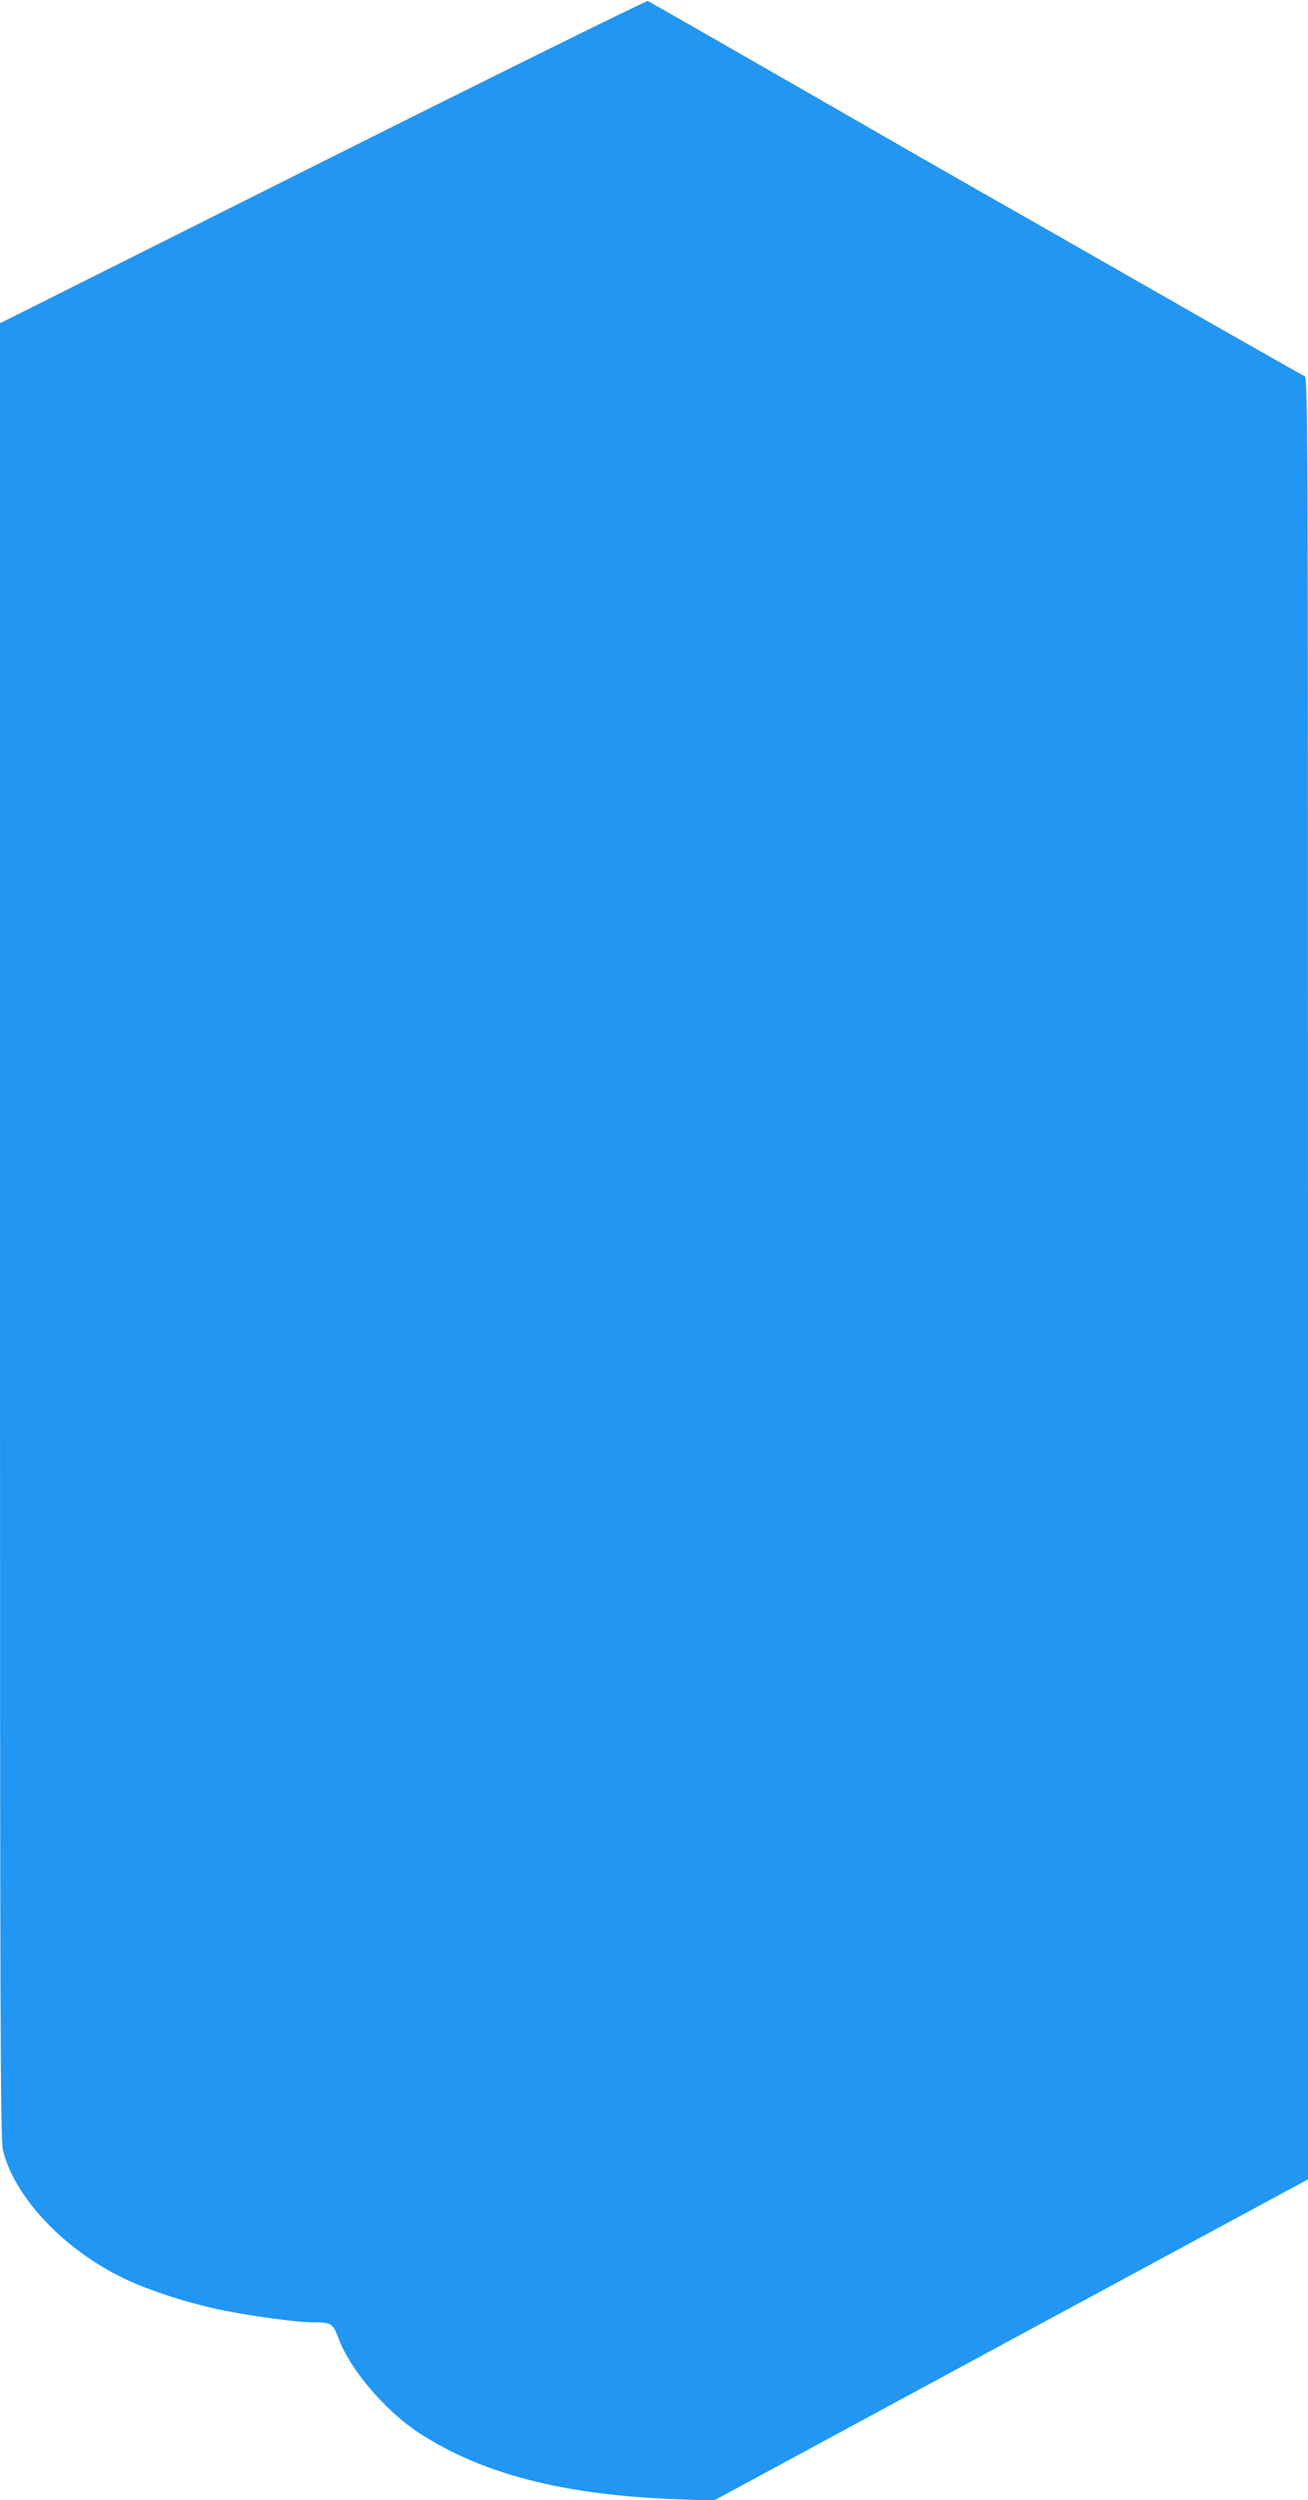 <?xml version="1.0" standalone="no"?>
<!DOCTYPE svg PUBLIC "-//W3C//DTD SVG 20010904//EN"
 "http://www.w3.org/TR/2001/REC-SVG-20010904/DTD/svg10.dtd">
<svg version="1.0" xmlns="http://www.w3.org/2000/svg"
 width="670pt" height="1280pt" viewBox="0 0 670 1280"
 preserveAspectRatio="xMidYMid meet">
<g transform="translate(0,1280) scale(0.1,-0.1)"
fill="#2196f3" stroke="none">
<path d="M1652 11972 l-1652 -827 0 -4645 c0 -4077 2 -4653 15 -4708 57 -239
311 -509 621 -658 133 -63 334 -128 509 -163 155 -31 376 -61 456 -61 97 0
104 -5 133 -82 57 -156 237 -368 406 -480 324 -214 747 -323 1331 -344 l185
-7 1522 823 1522 822 0 4613 c0 4384 -1 4613 -17 4619 -10 4 -386 217 -835
474 -449 257 -841 480 -870 496 -29 16 -412 236 -850 488 -439 252 -803 460
-810 463 -7 2 -757 -368 -1666 -823z"/>
</g>
</svg>
